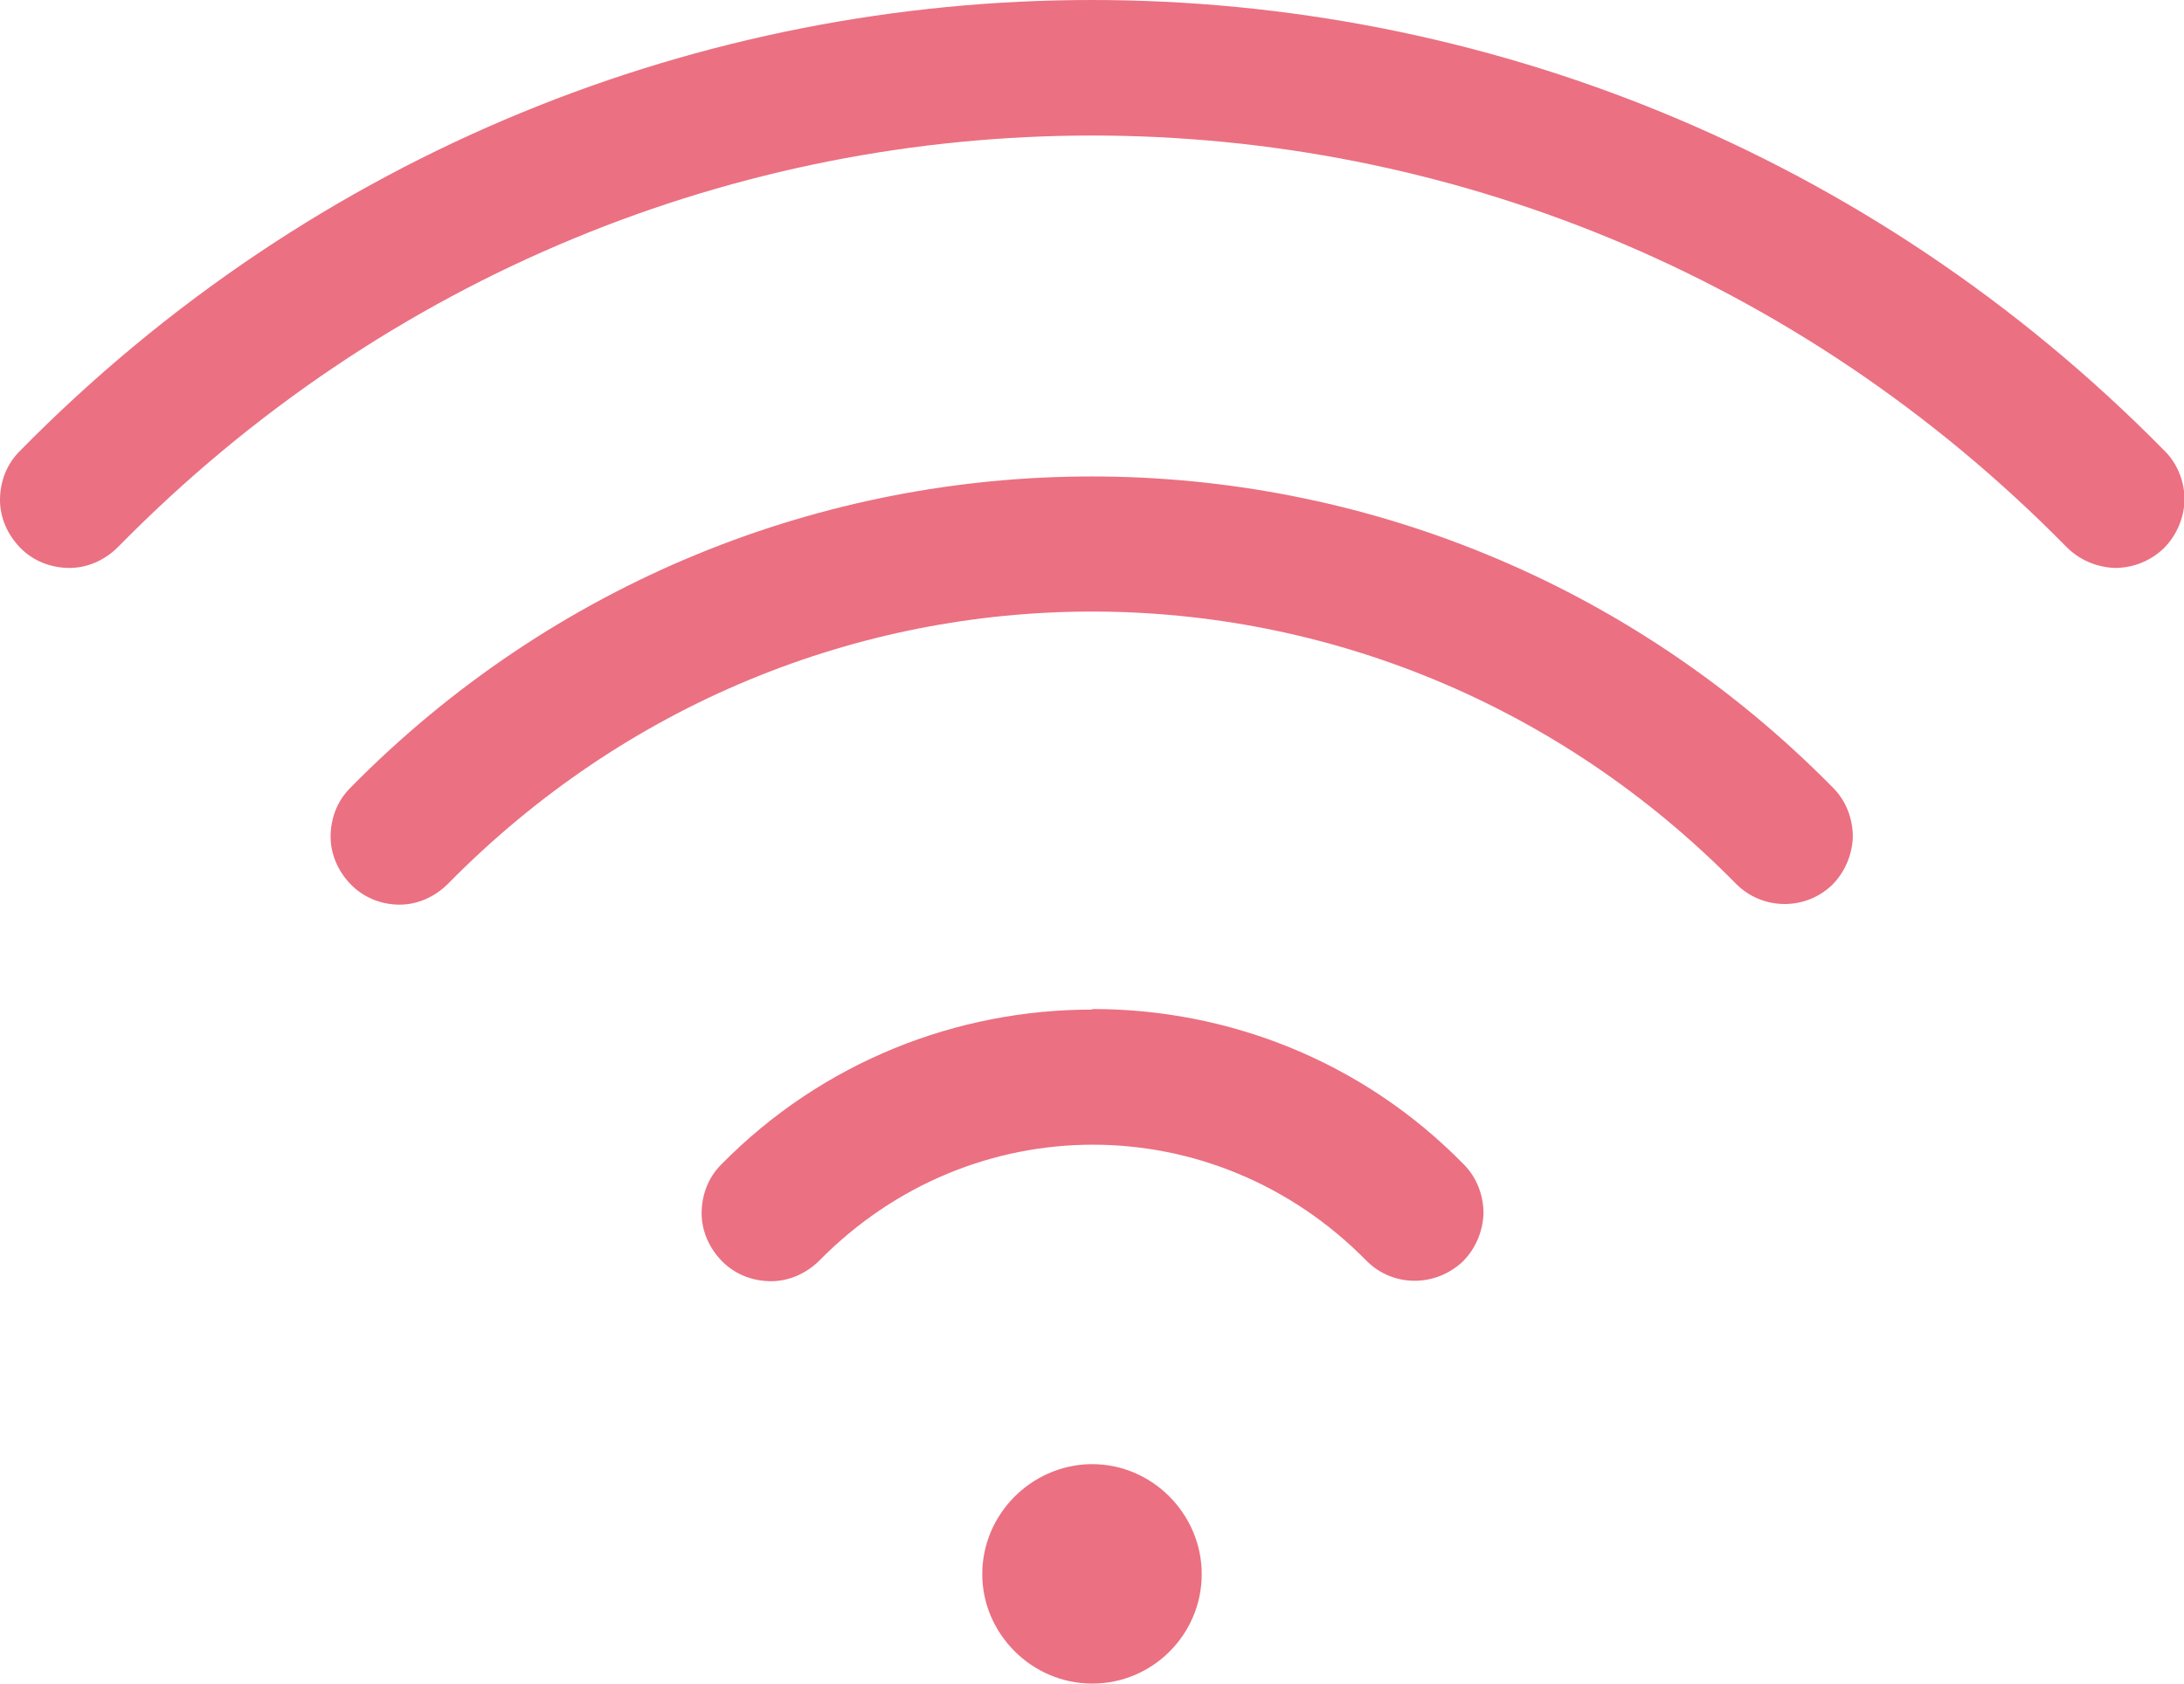 <?xml version="1.0" encoding="UTF-8"?><svg id="_レイヤー_2" xmlns="http://www.w3.org/2000/svg" viewBox="0 0 38.91 30"><defs><style>.cls-1{fill:#eb7082;}</style></defs><g id="_レイヤー_1-2"><path class="cls-1" d="M19.45,0C12.54,0,5.62,2.68.35,8.04H.35C.12,8.27,0,8.58,0,8.91c0,.32.14.63.37.86.23.23.54.35.87.35.32,0,.63-.14.86-.37C11.7-.03,27.21-.03,36.82,9.75c.23.23.54.36.86.37.32,0,.63-.12.87-.35.23-.23.36-.54.37-.86,0-.32-.12-.64-.35-.87C33.3,2.68,26.37,0,19.45,0h0ZM19.45,8.49c-4.78,0-9.57,1.85-13.21,5.55h0c-.23.23-.35.54-.35.87,0,.32.14.63.37.86.23.23.54.35.86.35.32,0,.63-.14.86-.37,6.36-6.47,16.59-6.47,22.95,0,.47.47,1.23.48,1.71.02.23-.23.36-.54.37-.86,0-.32-.12-.64-.35-.87-3.64-3.7-8.43-5.55-13.21-5.55h0ZM19.45,17.99c-2.39,0-4.79.92-6.6,2.76h0c-.23.23-.35.54-.35.87,0,.32.14.63.37.86.23.23.54.35.87.35.32,0,.63-.14.86-.37,2.71-2.75,7.03-2.75,9.74,0,.47.48,1.23.48,1.72.02.23-.23.36-.54.37-.86,0-.32-.12-.64-.35-.87-1.81-1.85-4.21-2.77-6.61-2.77h0ZM19.41,26.09c-1.05.03-1.91.9-1.91,1.96s.88,1.95,1.96,1.95,1.95-.88,1.95-1.95-.88-1.96-1.95-1.96h-.05Z"/></g></svg>